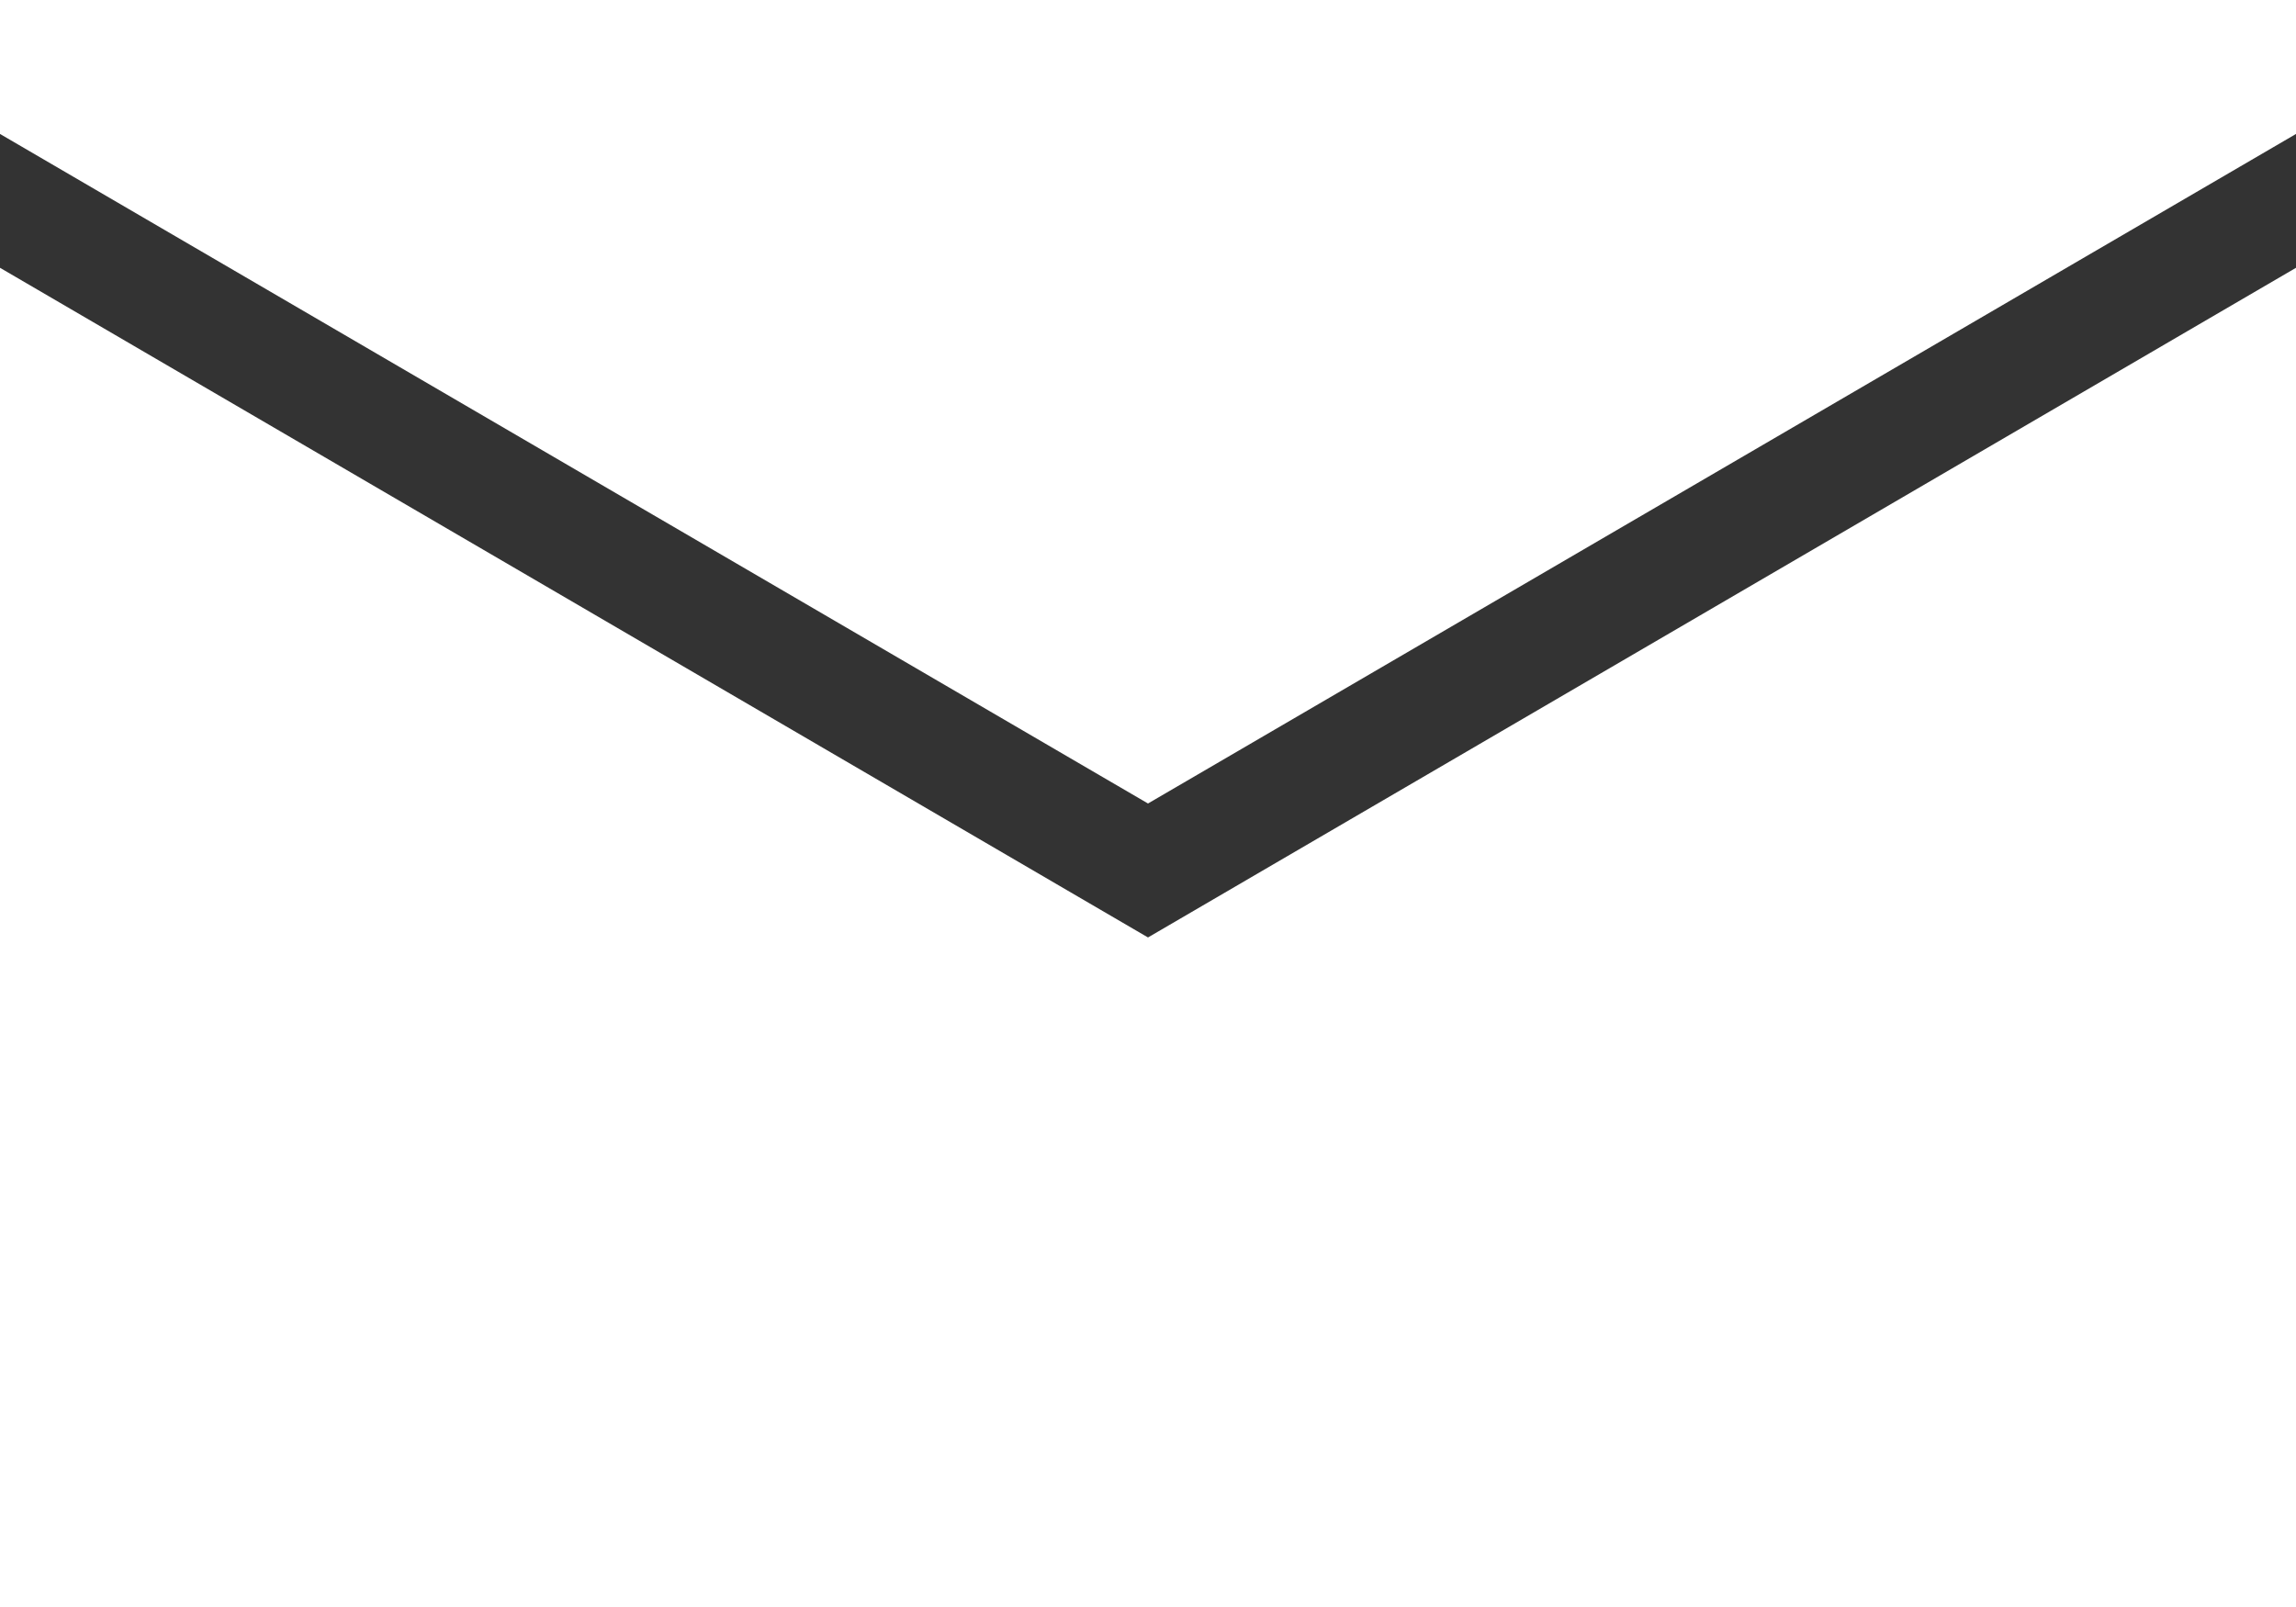 <?xml version="1.0" encoding="UTF-8"?>
<svg xmlns="http://www.w3.org/2000/svg" width="20" height="14" viewBox="0 0 20 14" fill="none">
  <rect x="0" y="0" width="20" height="14" fill="#333333" stroke="none"/>
  <path d="M0 2.333V14H20V2.333L10 8.167L0 2.333Z" fill="white"></path>
  <path d="M0 1.167L10 7L20 1.167V0H0V1.167Z" fill="white"></path>
</svg>
